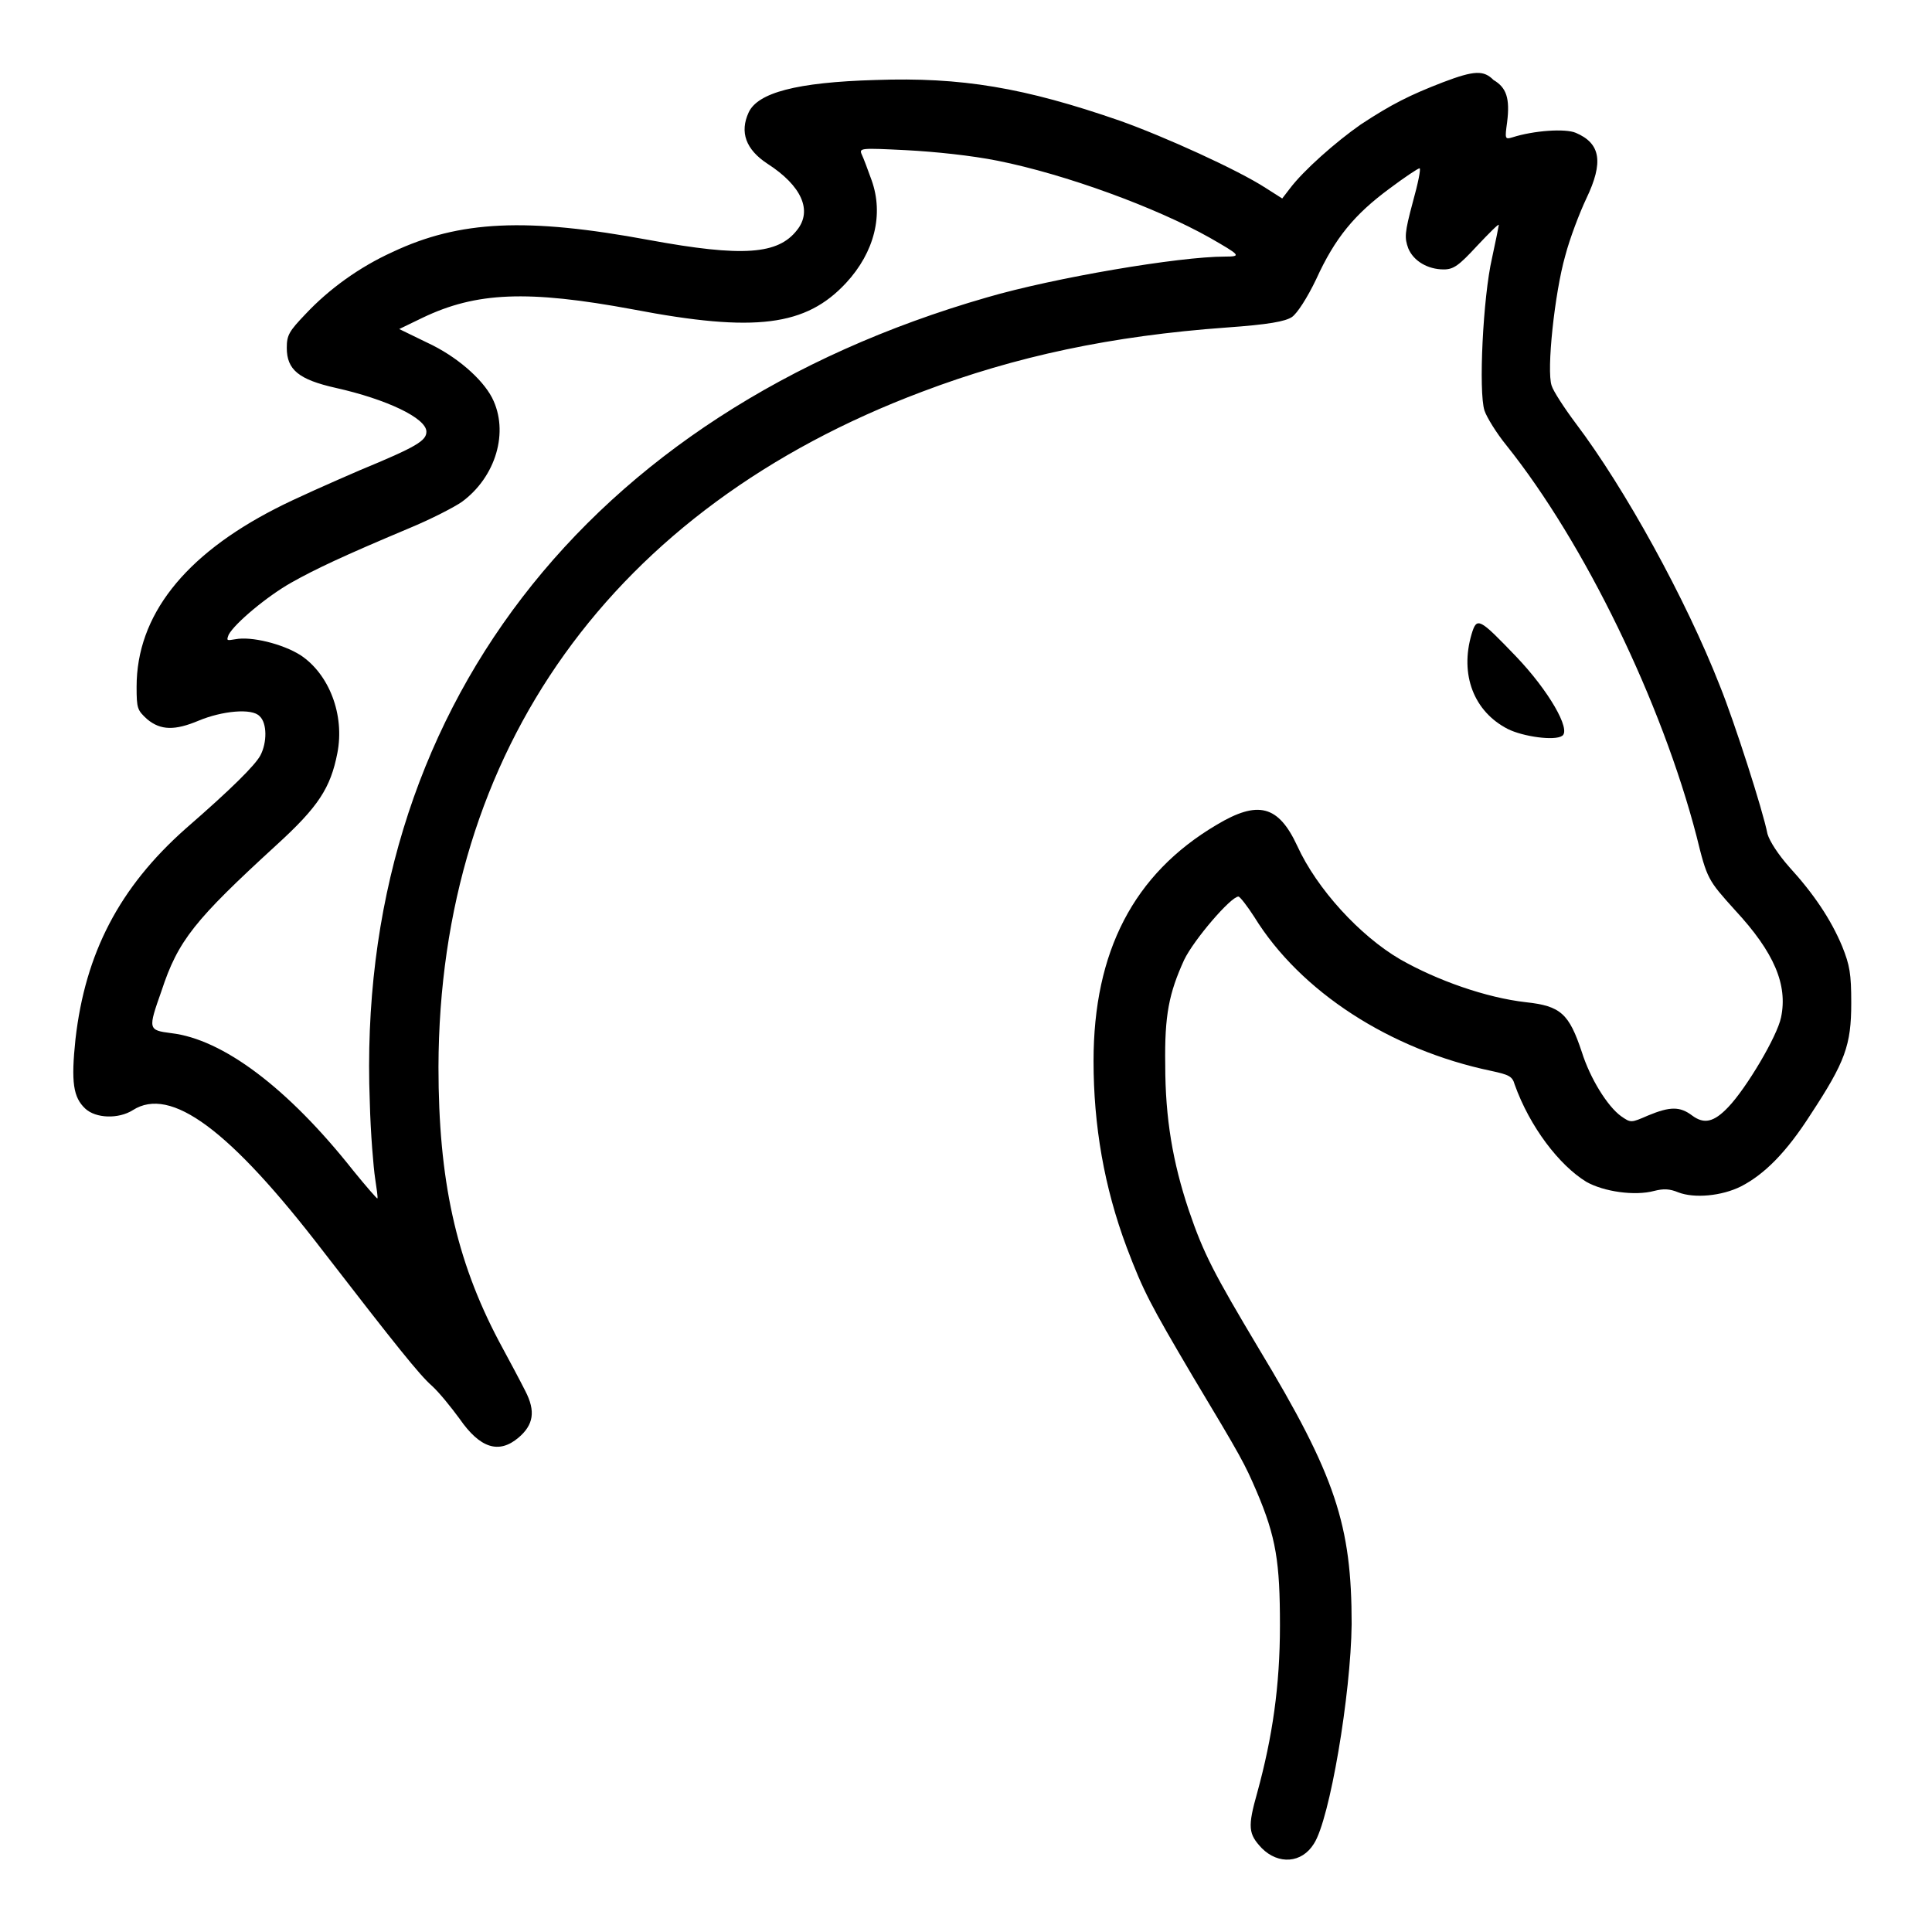 <?xml version="1.0" encoding="utf-8"?>
<!-- Svg Vector Icons : http://www.onlinewebfonts.com/icon -->
<!DOCTYPE svg PUBLIC "-//W3C//DTD SVG 1.1//EN" "http://www.w3.org/Graphics/SVG/1.1/DTD/svg11.dtd">
<svg version="1.1" xmlns="http://www.w3.org/2000/svg" xmlns:xlink="http://www.w3.org/1999/xlink" x="0px" y="0px" viewBox="0 0 256 256" enable-background="new 0 0 256 256" xml:space="preserve">
<g><g><g><path fill="#000000" d="M191.2,10.9c-4.4,1.7-6.8,2.9-10.9,5.6c-3.3,2.3-7.6,6.1-9.4,8.5l-1,1.3l-2.2-1.4c-3.7-2.4-13.4-6.8-19.3-8.9c-12.7-4.4-21-5.8-32.4-5.4c-10.5,0.3-15.6,1.7-16.8,4.3c-1.2,2.6-0.4,4.9,2.5,6.8c4.5,2.9,6,6.2,3.9,8.8c-2.5,3.2-7.1,3.6-19.6,1.3c-16.2-3-25.1-2.6-34,1.6c-4.4,2-8.4,4.9-11.5,8.2c-2.2,2.3-2.5,2.8-2.5,4.5c0,2.9,1.6,4.2,6.5,5.3c6.7,1.5,12,4,12,5.8c0,1.2-1.3,2-8.8,5.1c-3.7,1.6-8.7,3.8-11.2,5.1c-12.1,6.2-18.4,14.2-18.4,23.6c0,2.9,0.1,3.1,1.4,4.3c1.8,1.5,3.7,1.5,6.8,0.2c3.1-1.3,7.1-1.7,8.1-0.6c1,0.9,1,3.5,0.1,5.2c-0.7,1.3-3.8,4.4-9.9,9.7c-8.8,7.8-13.3,16.5-14.6,27.9c-0.6,5.7-0.3,7.7,1.3,9.2c1.4,1.3,4.4,1.4,6.3,0.2c5-3.2,12.8,2.5,25.3,18.8c9.5,12.3,12.7,16.3,14.3,17.7c1,0.9,2.6,2.9,3.7,4.4c2.7,3.9,5.2,4.7,7.8,2.5c2-1.7,2.3-3.5,0.9-6.2c-0.6-1.2-2.2-4.2-3.5-6.6c-5.7-10.8-8-21.4-8-36.3c0.1-42,23.1-74.1,64.1-89.5c12.4-4.7,25.1-7.4,40.3-8.5c5.6-0.4,7.8-0.8,8.7-1.4c0.7-0.5,2-2.5,3.2-5c2.5-5.5,5.1-8.6,9.7-12c2-1.5,3.8-2.7,4-2.7s-0.2,2-0.9,4.5c-1.1,4.1-1.1,4.7-0.6,6.1c0.7,1.7,2.6,2.8,4.7,2.8c1.3,0,2-0.5,4.4-3.1c1.6-1.7,2.9-3,2.9-2.8c0,0.1-0.4,2.1-0.9,4.4c-1.2,5.2-1.8,17.7-1,20.2c0.3,0.9,1.6,3,2.9,4.6c10.4,13,20.6,34.1,25.2,51.8c1.4,5.7,1.5,5.8,5.1,9.8c5.2,5.6,7,9.9,6.1,14.2c-0.5,2.5-4.6,9.4-7,11.9c-1.9,2-3.2,2.3-4.8,1.1c-1.6-1.2-2.9-1.2-5.8,0c-2.3,1-2.3,1-3.6,0.1c-1.8-1.3-4.1-5-5.2-8.5c-1.7-5.1-2.8-6.1-7.4-6.6c-5.3-0.6-11.8-2.9-16.7-5.7c-5.3-3.1-11-9.3-13.6-15c-2.5-5.4-5.2-6.1-10.7-2.8c-11,6.5-16.3,16.8-16.3,31.3c0,8.5,1.4,16.7,4.4,24.7c2.2,5.8,3.1,7.5,8.7,17c6.6,11,6.9,11.6,8.5,15.3c2.6,6.1,3.1,9.4,3.1,17.8c0,8-1,14.8-3,22.1c-1.3,4.6-1.2,5.5,0.6,7.4c2.2,2.2,5.3,2,6.9-0.6c2.1-3.2,4.9-19.8,5-29.1c0-13.1-2.1-19.6-12.3-36.5c-5.9-9.9-7.3-12.5-9.3-18.4c-2.1-6.3-3.1-12.1-3.1-19.2c-0.1-6.6,0.5-9.5,2.5-13.9c1.3-2.7,6.2-8.4,7.2-8.4c0.2,0,1.2,1.3,2.1,2.7c6.1,9.9,18,17.6,31.4,20.4c2.3,0.5,2.8,0.7,3.1,1.8c2,5.6,5.9,10.7,9.5,12.9c2.3,1.3,6.4,1.9,9,1.2c1.2-0.3,2-0.3,3.2,0.2c2.1,0.8,5.7,0.5,8.3-0.8c3.1-1.6,6-4.5,9.2-9.5c4.6-7,5.4-9.2,5.4-14.8c0-3.9-0.2-5-1.2-7.5c-1.5-3.6-3.8-7-7-10.5c-1.5-1.7-2.6-3.4-2.9-4.4c-0.6-3.1-4.4-14.9-6.3-19.6c-4.5-11.5-12.6-26.2-19.1-34.8c-1.5-2-3-4.3-3.2-5c-0.7-2,0.4-12.3,1.8-17.2c0.6-2.3,1.9-5.7,2.8-7.6c2.3-4.8,1.9-7.3-1.4-8.7c-1.4-0.6-5.6-0.3-8.4,0.6c-1,0.3-1,0.2-0.7-2c0.4-3.2-0.1-4.6-1.8-5.6C196.6,9.3,195.4,9.3,191.2,10.9z M132.2,21.3c9,1.8,21,6.2,28.1,10.2c4,2.3,4.3,2.5,2,2.5c-6.1,0-22.6,2.8-31.5,5.4C77.6,54.7,47,94.6,49,146c0.1,4.2,0.5,8.8,0.7,10.1c0.2,1.4,0.4,2.6,0.3,2.7c0,0.1-1.5-1.6-3.2-3.7c-8.7-11-17.3-17.4-24.1-18.2c-3.1-0.4-3.1-0.5-1.3-5.6c2.2-6.7,4.4-9.4,15.2-19.3c5.6-5.1,7.2-7.6,8.1-12.2c1-5.1-1.1-10.5-4.9-13c-2.4-1.5-6.5-2.5-8.6-2.1c-1.2,0.2-1.2,0.2-0.9-0.6c0.8-1.5,5.1-5.1,8.3-6.9c3.2-1.8,6.8-3.5,15.6-7.2c2.9-1.2,6-2.8,7-3.5c4.5-3.3,6.3-9.3,4-13.8c-1.3-2.5-4.7-5.5-8.6-7.3l-3.7-1.8l3.1-1.5c7.1-3.4,13.9-3.7,27.9-1.1c16.2,3.1,22.9,2.2,28.2-3.5c3.8-4.1,5-9.1,3.4-13.6c-0.5-1.4-1.1-3-1.3-3.4c-0.4-0.9-0.2-0.9,5.9-0.6C123.9,20.1,128.7,20.6,132.2,21.3z"/><path fill="#000000" d="M195,84c-1.6,5.4,0.3,10.3,4.8,12.6c2,1,6.2,1.6,7.2,0.9c1.2-0.8-1.8-6-6.1-10.5C196,81.9,195.7,81.7,195,84z"/></g></g></g>
</svg>